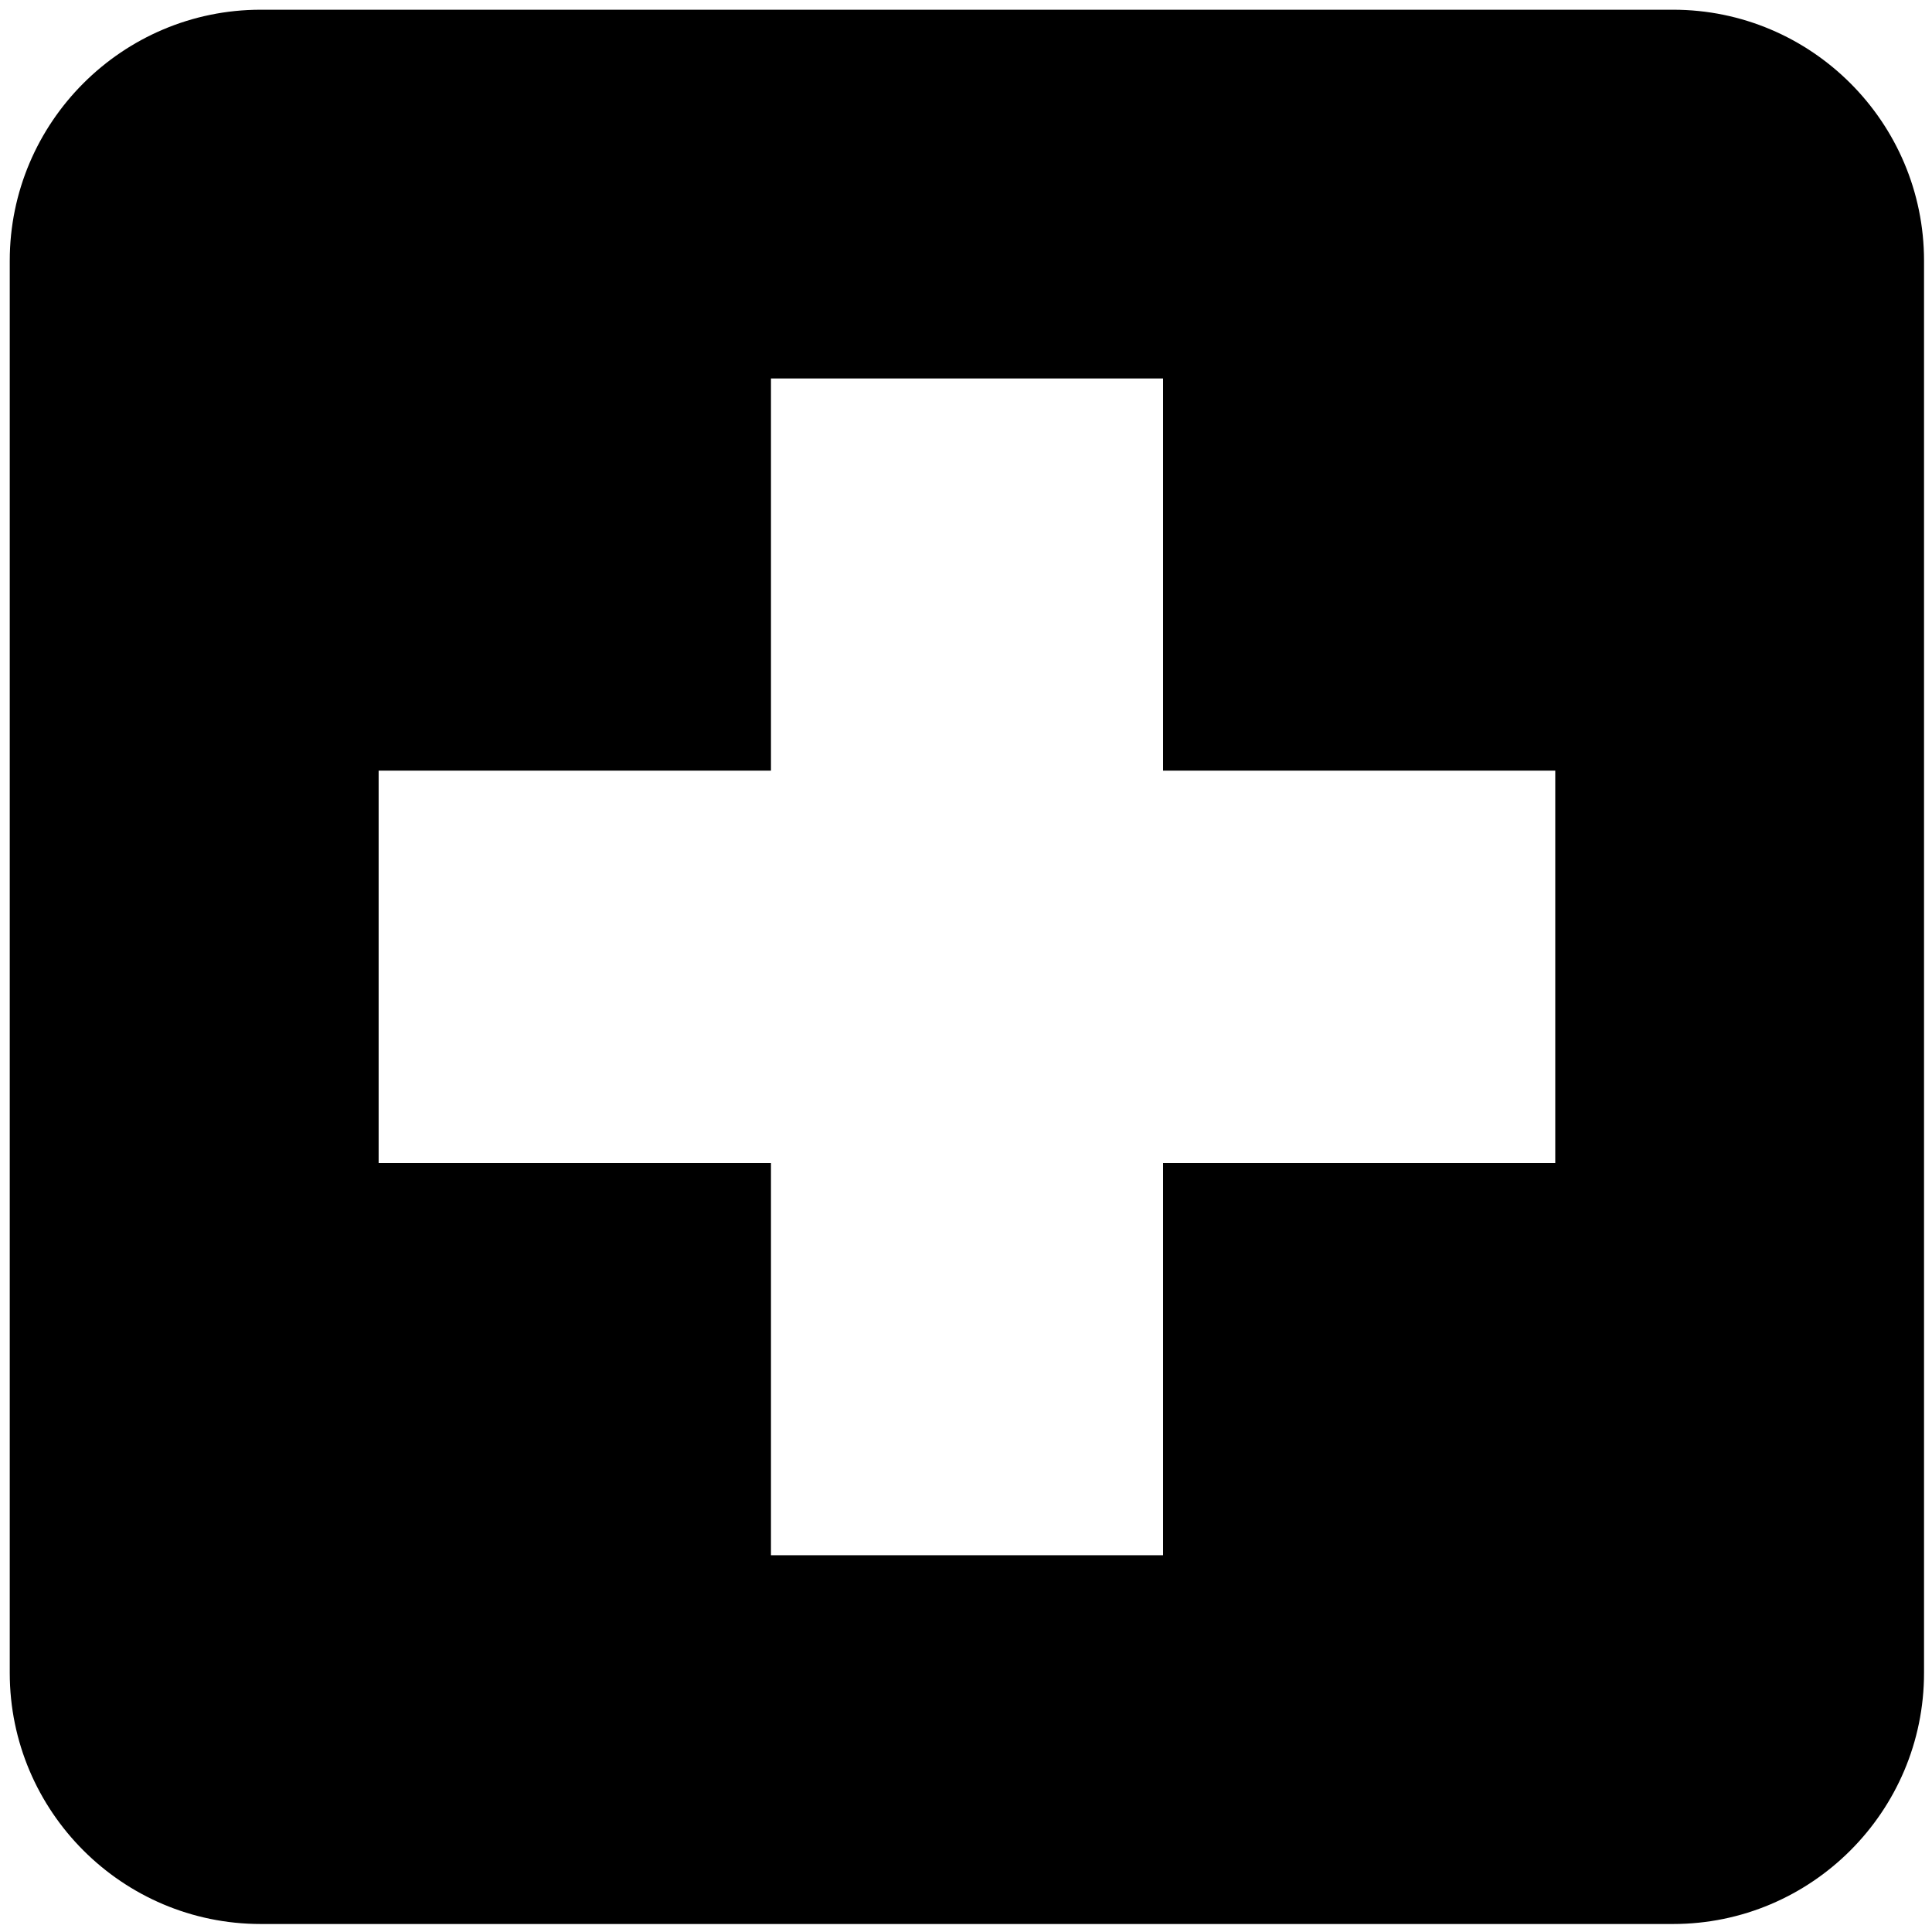 <?xml version="1.0" encoding="utf-8"?>
<svg width="800px" height="800px" viewBox="0 0 64 64" xmlns="http://www.w3.org/2000/svg" xmlns:xlink="http://www.w3.org/1999/xlink" aria-hidden="true" role="img" class="iconify iconify--medical-icon" preserveAspectRatio="xMidYMid meet"><path d="M55.423.322H8.637C4.053.322.323 4.052.323 8.637v46.781c0 4.586 3.729 8.317 8.314 8.317h46.786c4.584 0 8.313-3.73 8.313-8.317V8.637c0-4.585-3.729-8.315-8.313-8.315zM51.52 38.528H38.528v12.991H25.539V38.528H12.543V25.529h12.996V12.538h12.989v12.991H51.52v12.999z" fill="#000000"></path></svg>